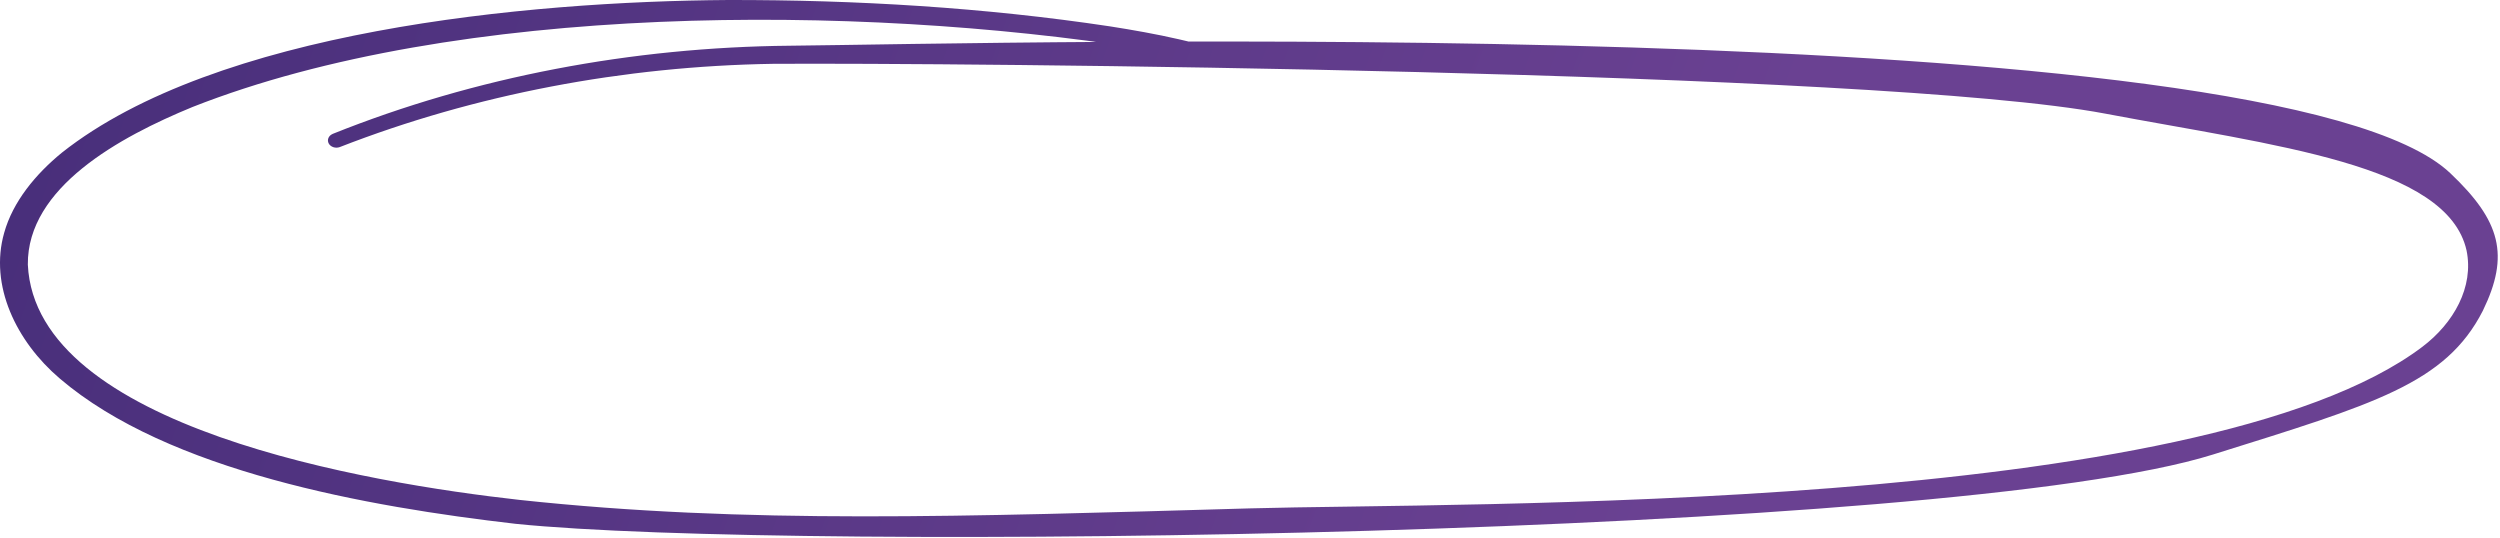 <?xml version="1.0" encoding="UTF-8"?> <svg xmlns="http://www.w3.org/2000/svg" width="209" height="45" viewBox="0 0 209 45" fill="none"><g clip-path="url(#clip0_2309_1435)"><path d="M27.805 11.196C39.725 6.416 52.867 3.945 66.026 3.822C83.12 3.659 190.432 0.827 204.843 14.477C209.066 18.477 209.824 21.334 207.566 25.977C204.447 32.083 198.5 33.773 185 38C162.976 44.897 66.234 46.163 43.118 43.793C30.72 42.363 14.07 39.409 4.989 31.637C1.356 28.538 -0.906 23.86 0.349 19.464C1.074 16.861 2.975 14.56 5.176 12.761C18.047 2.582 43.886 0.119 60.892 0C71.576 -0.013 82.279 0.619 92.808 2.206C94.732 2.509 96.641 2.845 98.537 3.279C99.512 3.493 100.469 3.765 101.4 4.092C101.493 4.126 101.577 4.176 101.647 4.238C101.718 4.3 101.773 4.373 101.811 4.454C101.848 4.534 101.866 4.62 101.864 4.707C101.862 4.793 101.841 4.879 101.8 4.958C101.759 5.037 101.701 5.109 101.628 5.169C101.555 5.229 101.469 5.275 101.374 5.307C101.28 5.338 101.179 5.353 101.078 5.351C100.977 5.349 100.877 5.329 100.785 5.294C99.083 4.714 97.167 4.366 95.347 4.043C71.611 0.329 38.24 0.228 16.106 8.94C9.994 11.451 2.264 15.668 2.327 22.127C2.972 35.745 30.791 40.379 43.424 41.791C62.414 43.832 80.51 43.185 104.5 42.5C122 42 183.988 42.977 202.5 29C205.127 27.017 206.832 23.991 206.204 20.94C204.605 13.745 190.105 12.166 176 9.5C156.855 5.881 78.984 5.239 64.602 5.336C52.146 5.537 39.743 7.879 28.395 12.299C28.226 12.359 28.036 12.361 27.865 12.303C27.695 12.246 27.556 12.135 27.48 11.992C27.404 11.85 27.395 11.687 27.455 11.539C27.516 11.391 27.641 11.269 27.805 11.199V11.196Z" fill="url(#paint0_linear_2309_1435)"></path></g><defs><linearGradient id="paint0_linear_2309_1435" x1="6" y1="3.673" x2="135.594" y2="50.711" gradientUnits="userSpaceOnUse"><stop stop-color="#492F7B"></stop><stop offset="1" stop-color="#6A4192"></stop></linearGradient><clipPath id="clip0_2309_1435"><rect width="209" height="45" fill="white"></rect></clipPath></defs></svg> 